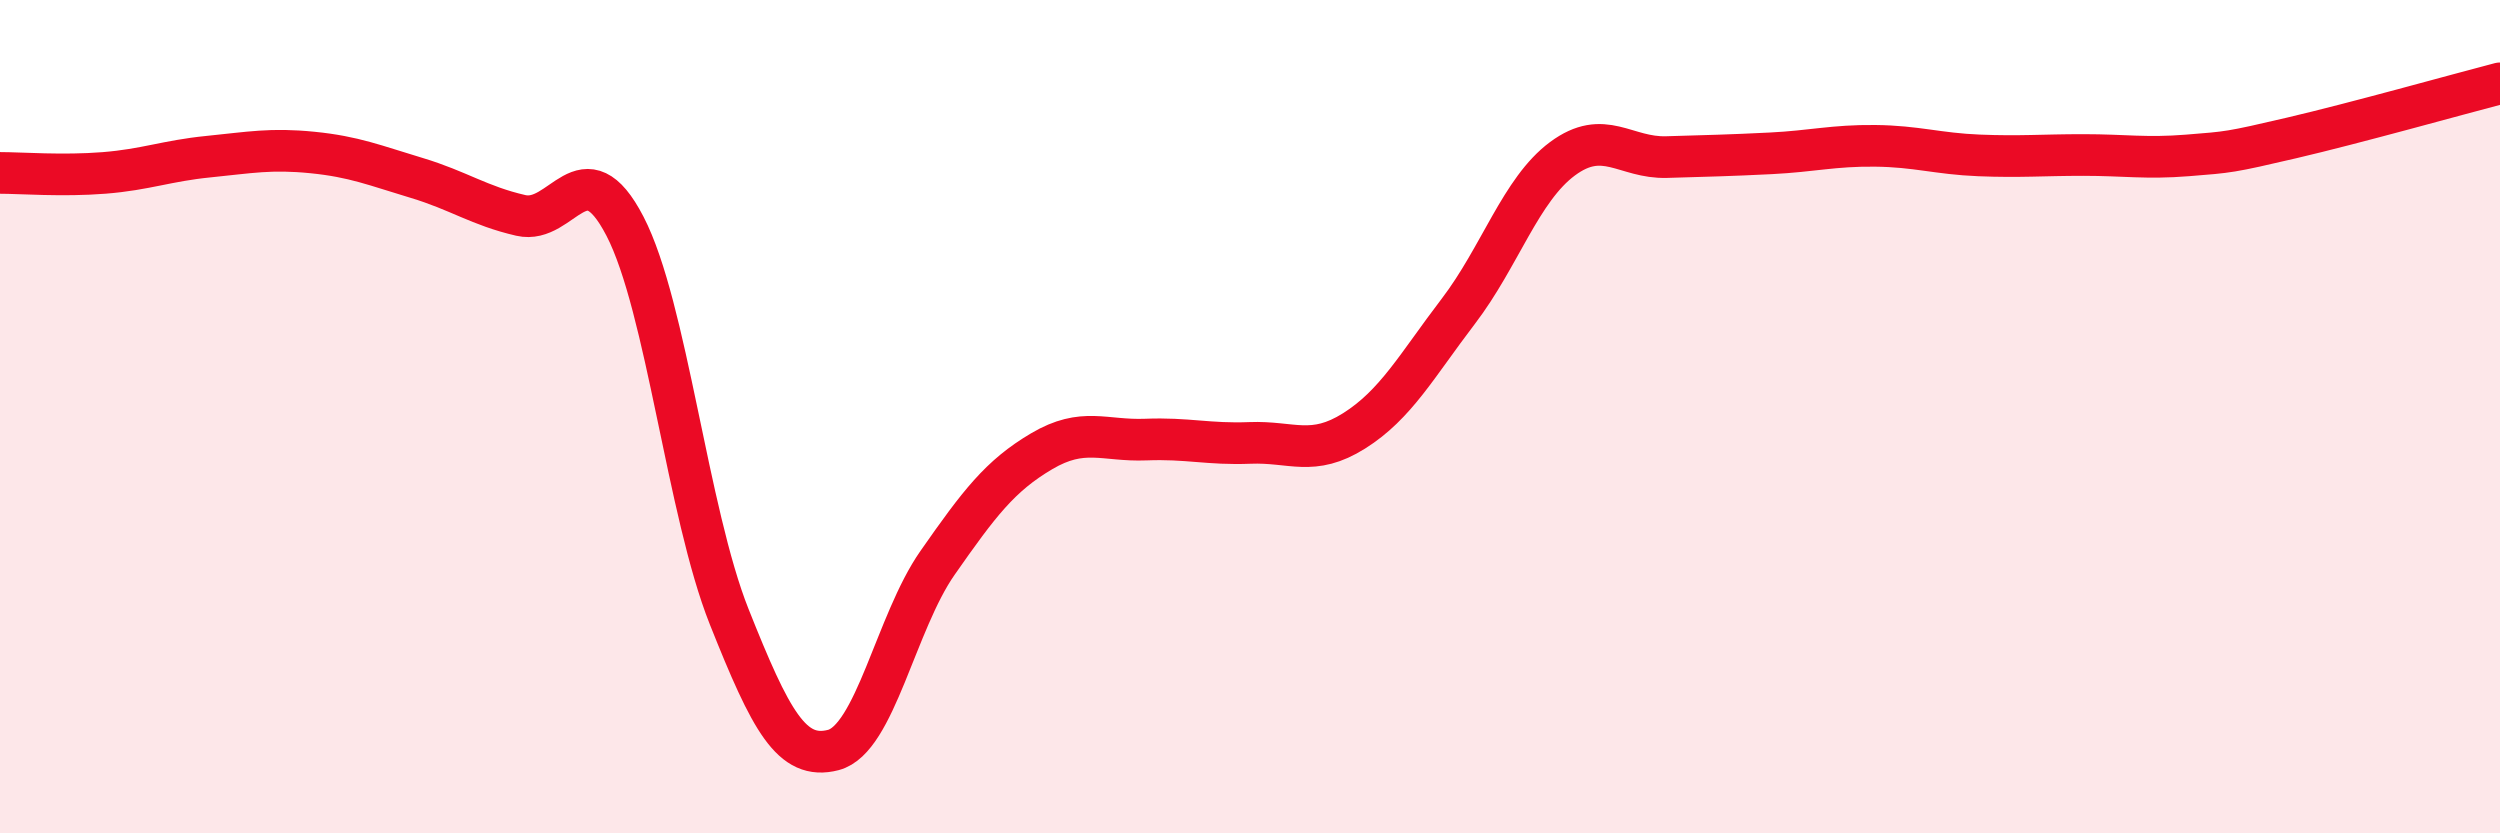 
    <svg width="60" height="20" viewBox="0 0 60 20" xmlns="http://www.w3.org/2000/svg">
      <path
        d="M 0,4.15 C 0.5,4.15 1.5,4.23 2.5,4.15 C 3.5,4.07 4,3.86 5,3.76 C 6,3.66 6.5,3.56 7.5,3.66 C 8.5,3.76 9,3.97 10,4.27 C 11,4.57 11.5,4.94 12.5,5.17 C 13.5,5.4 14,3.5 15,5.43 C 16,7.36 16.5,12.29 17.5,14.8 C 18.5,17.31 19,18.26 20,18 C 21,17.74 21.5,14.94 22.5,13.51 C 23.5,12.08 24,11.42 25,10.83 C 26,10.24 26.5,10.59 27.5,10.55 C 28.5,10.51 29,10.67 30,10.63 C 31,10.59 31.5,10.97 32.5,10.34 C 33.5,9.71 34,8.78 35,7.47 C 36,6.16 36.5,4.55 37.5,3.81 C 38.5,3.07 39,3.8 40,3.77 C 41,3.74 41.5,3.73 42.5,3.68 C 43.5,3.63 44,3.49 45,3.5 C 46,3.51 46.5,3.69 47.5,3.73 C 48.5,3.77 49,3.72 50,3.72 C 51,3.72 51.5,3.81 52.5,3.73 C 53.5,3.65 53.5,3.66 55,3.31 C 56.5,2.96 59,2.26 60,2L60 20L0 20Z"
        fill="#EB0A25"
        opacity="0.1"
        stroke-linecap="round"
        stroke-linejoin="round"
      />
      <path
        d="M 0,4.15 C 0.5,4.15 1.5,4.23 2.5,4.15 C 3.5,4.07 4,3.86 5,3.76 C 6,3.66 6.5,3.56 7.5,3.66 C 8.5,3.76 9,3.97 10,4.27 C 11,4.57 11.5,4.94 12.5,5.17 C 13.5,5.4 14,3.5 15,5.43 C 16,7.36 16.5,12.29 17.5,14.8 C 18.5,17.31 19,18.26 20,18 C 21,17.74 21.5,14.94 22.5,13.51 C 23.5,12.08 24,11.42 25,10.83 C 26,10.24 26.5,10.59 27.5,10.55 C 28.5,10.51 29,10.67 30,10.63 C 31,10.59 31.5,10.97 32.5,10.34 C 33.5,9.71 34,8.78 35,7.47 C 36,6.16 36.5,4.55 37.5,3.81 C 38.5,3.07 39,3.8 40,3.77 C 41,3.74 41.5,3.73 42.5,3.68 C 43.5,3.63 44,3.49 45,3.5 C 46,3.51 46.5,3.69 47.5,3.73 C 48.5,3.77 49,3.72 50,3.72 C 51,3.72 51.5,3.81 52.5,3.73 C 53.5,3.65 53.5,3.66 55,3.31 C 56.5,2.96 59,2.26 60,2"
        stroke="#EB0A25"
        stroke-width="1"
        fill="none"
        stroke-linecap="round"
        stroke-linejoin="round"
      />
    </svg>
  